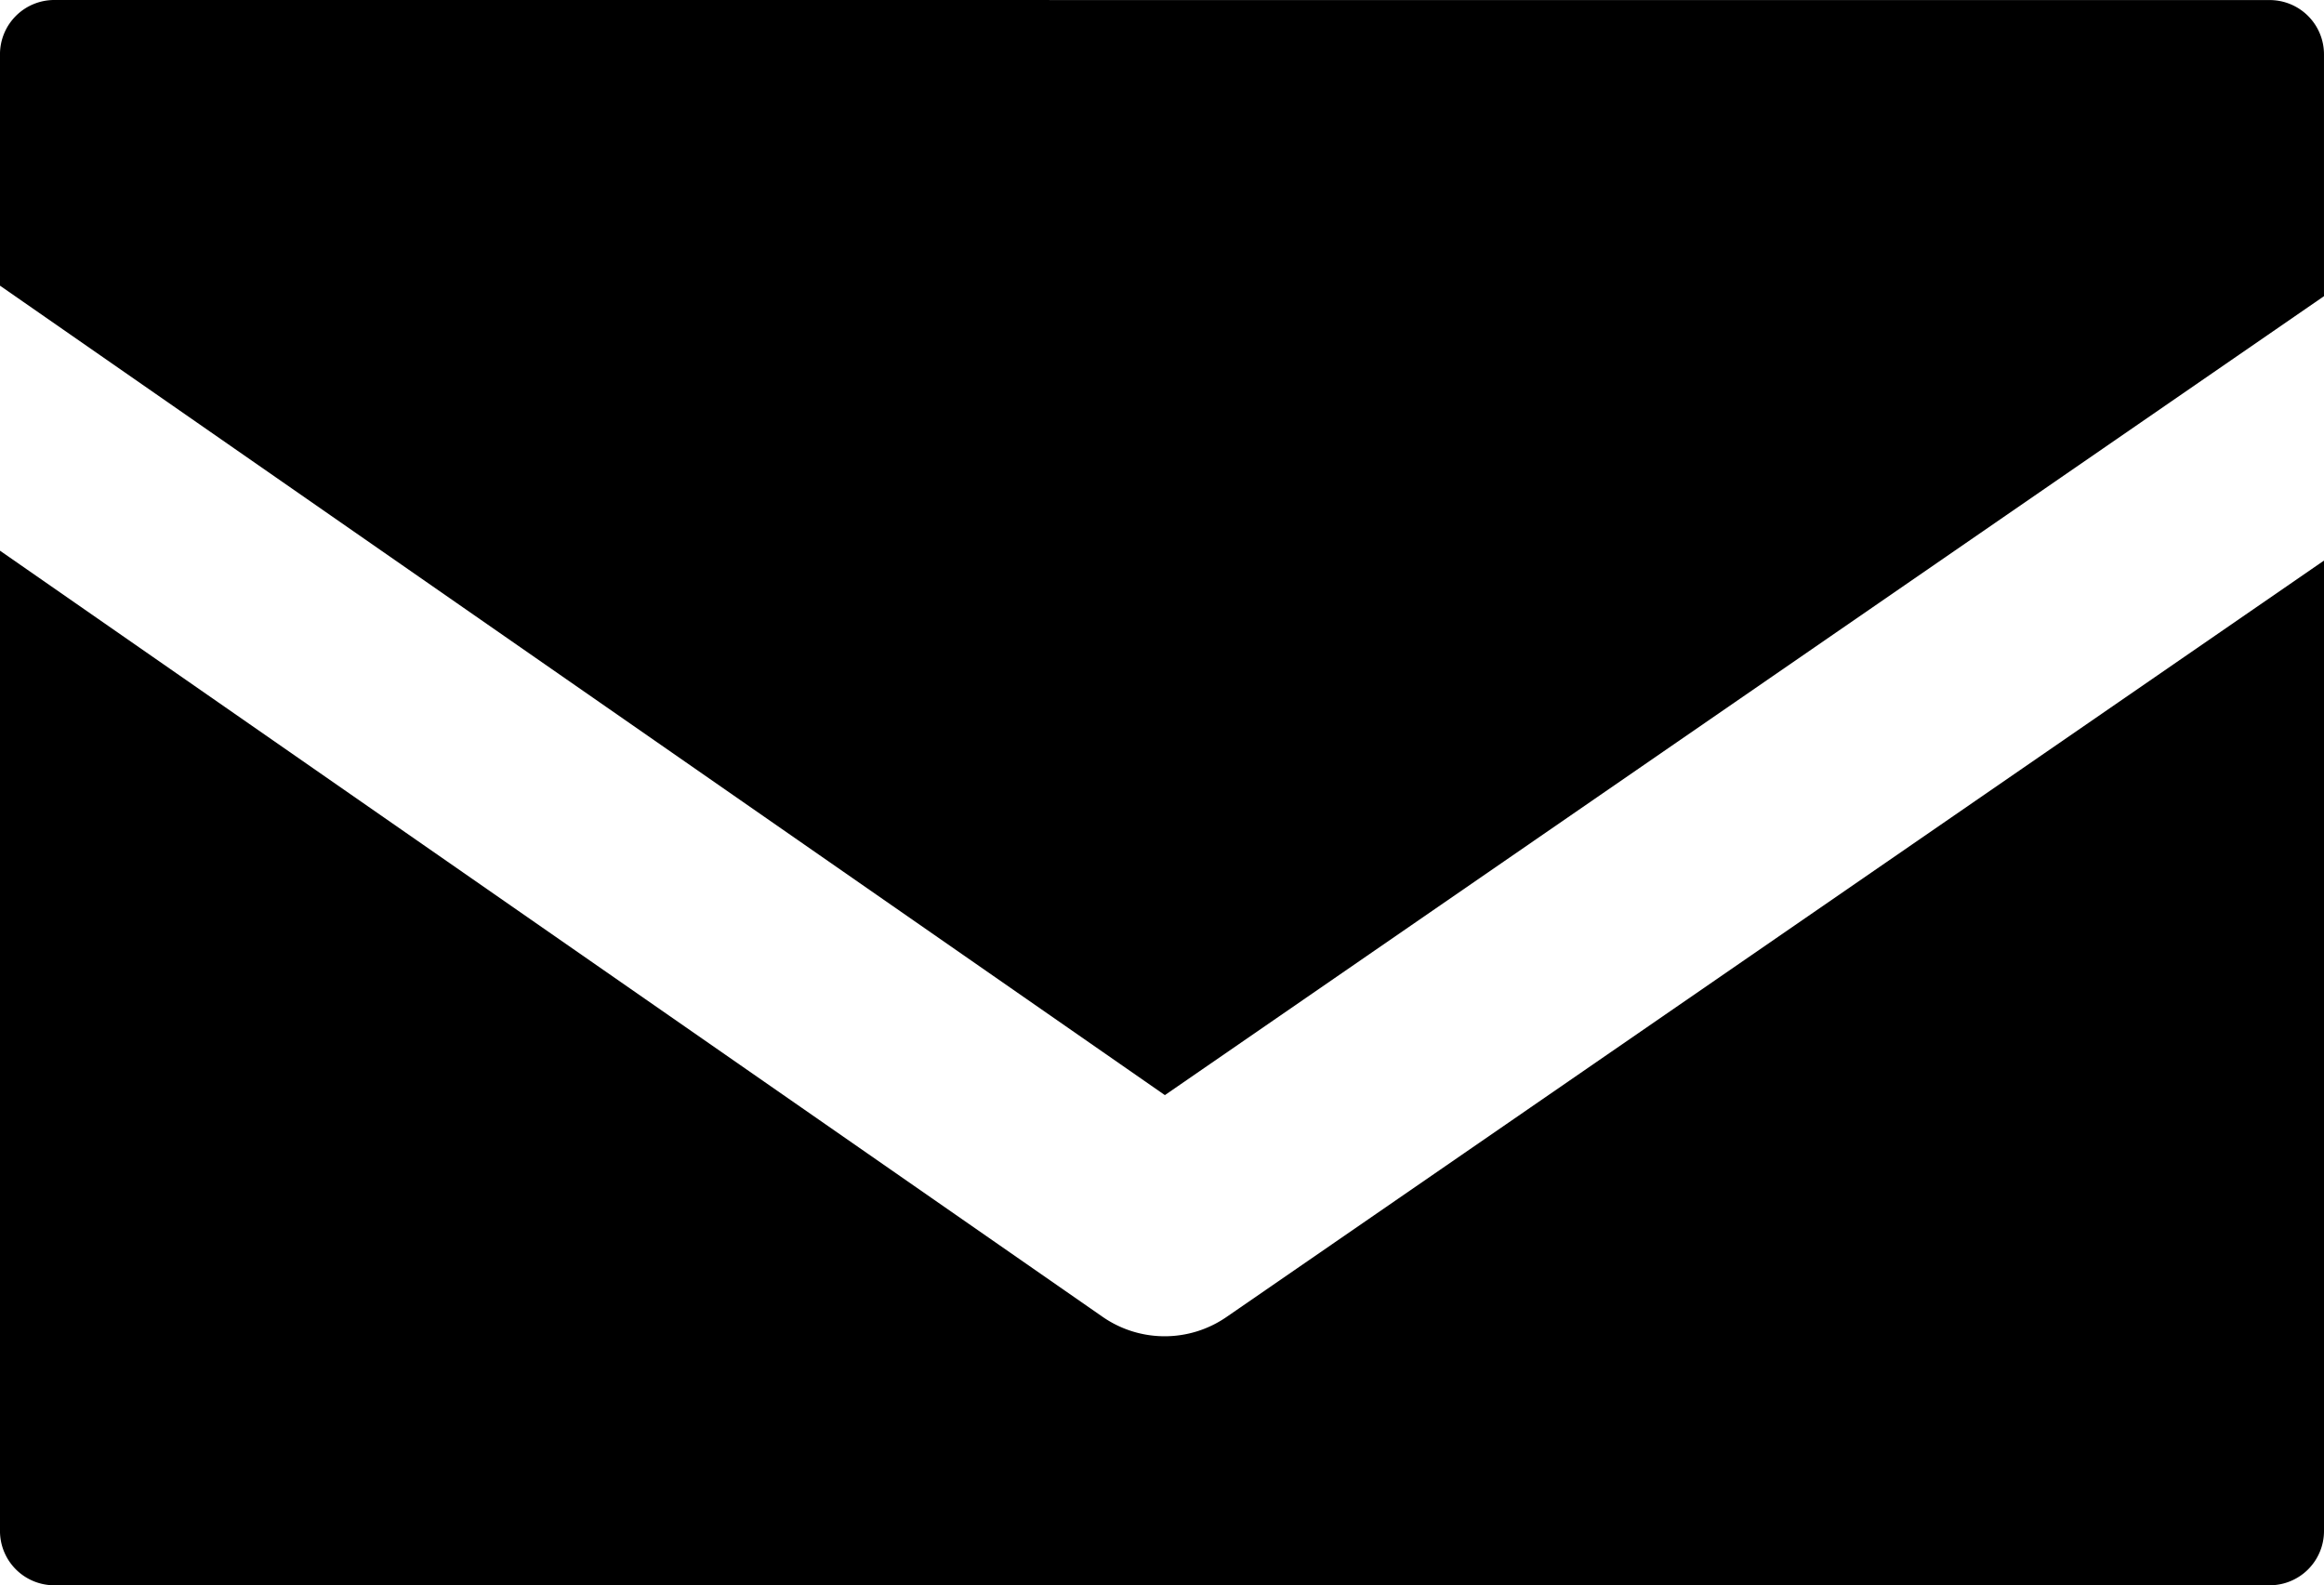 <svg xmlns="http://www.w3.org/2000/svg" width="200" height="136.423" viewBox="0 0 200 136.423"><path d="M17.647,266.629a4.672,4.672,0,0,0-4.683,4.683v19.9l100.249,69.659,99.751-68.753v-20.8a4.672,4.672,0,0,0-4.683-4.683Zm-4.683,47.39V398.37a4.672,4.672,0,0,0,4.683,4.683H208.282a4.672,4.672,0,0,0,4.683-4.683v-83.5l-94.456,65.1a9.367,9.367,0,0,1-10.661-.022Z" transform="translate(-12.965 -266.629)"/></svg>